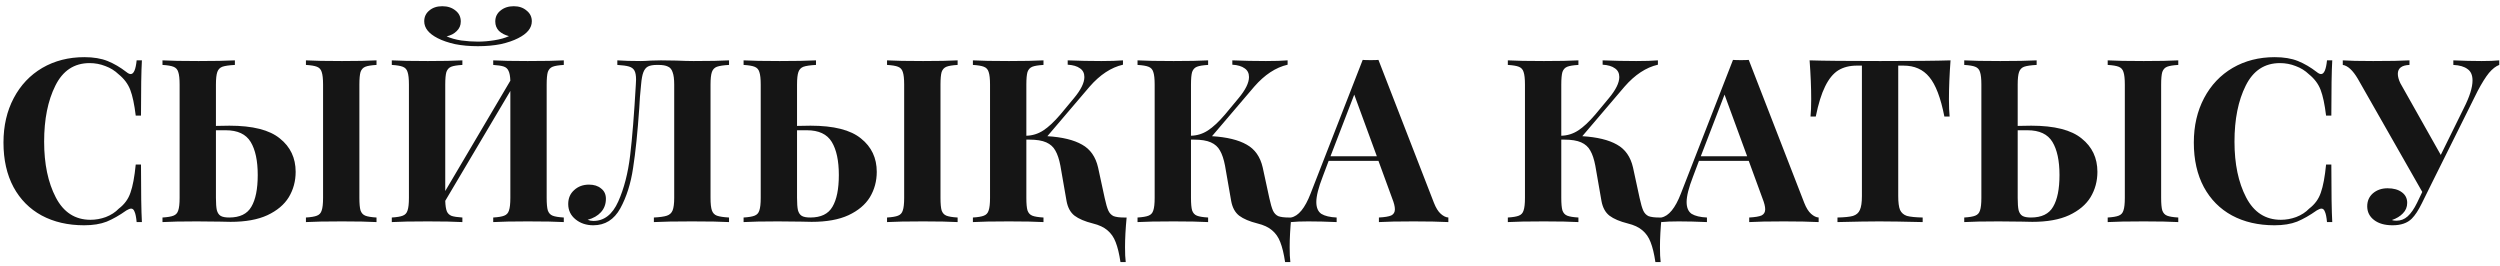 <?xml version="1.0" encoding="UTF-8"?> <svg xmlns="http://www.w3.org/2000/svg" width="394" height="42" viewBox="0 0 394 42" fill="none"><path d="M13.292 9.008C14.732 9.008 15.956 9.212 16.964 9.62C17.972 10.028 18.956 10.604 19.916 11.348C20.18 11.564 20.408 11.672 20.6 11.672C21.08 11.672 21.392 10.952 21.536 9.512H22.364C22.268 11.144 22.22 14.048 22.22 18.224H21.392C21.176 16.448 20.888 15.092 20.528 14.156C20.168 13.22 19.556 12.404 18.692 11.708C18.092 11.132 17.396 10.7 16.604 10.412C15.812 10.1 14.984 9.944 14.12 9.944C11.696 9.944 9.896 11.132 8.72 13.508C7.544 15.86 6.956 18.8 6.956 22.328C6.956 25.832 7.568 28.76 8.792 31.112C10.016 33.464 11.84 34.64 14.264 34.64C15.08 34.64 15.884 34.496 16.676 34.208C17.492 33.896 18.176 33.452 18.728 32.876C19.616 32.204 20.228 31.364 20.564 30.356C20.924 29.348 21.2 27.872 21.392 25.928H22.22C22.22 30.272 22.268 33.296 22.364 35H21.536C21.464 34.232 21.356 33.692 21.212 33.38C21.092 33.044 20.912 32.876 20.672 32.876C20.48 32.876 20.228 32.972 19.916 33.164C18.836 33.932 17.804 34.52 16.82 34.928C15.836 35.312 14.648 35.504 13.256 35.504C10.712 35.504 8.48 34.988 6.56 33.956C4.664 32.924 3.188 31.436 2.132 29.492C1.076 27.524 0.548 25.184 0.548 22.472C0.548 19.832 1.088 17.492 2.168 15.452C3.248 13.412 4.748 11.828 6.668 10.7C8.612 9.572 10.82 9.008 13.292 9.008ZM36.155 19.808C39.827 19.808 42.479 20.48 44.111 21.824C45.767 23.144 46.595 24.896 46.595 27.08C46.595 28.544 46.235 29.876 45.515 31.076C44.795 32.252 43.667 33.2 42.131 33.92C40.619 34.616 38.687 34.964 36.335 34.964C35.639 34.964 35.075 34.952 34.643 34.928L31.007 34.892C28.631 34.892 26.831 34.928 25.607 35V34.28C26.399 34.232 26.975 34.136 27.335 33.992C27.719 33.848 27.971 33.572 28.091 33.164C28.235 32.756 28.307 32.096 28.307 31.184V13.328C28.307 12.416 28.235 11.756 28.091 11.348C27.971 10.94 27.719 10.664 27.335 10.52C26.975 10.376 26.399 10.28 25.607 10.232V9.512C26.831 9.584 28.727 9.62 31.295 9.62C33.743 9.62 35.651 9.584 37.019 9.512V10.232C36.107 10.28 35.447 10.376 35.039 10.52C34.655 10.664 34.391 10.94 34.247 11.348C34.103 11.756 34.031 12.416 34.031 13.328V19.844C34.559 19.82 35.267 19.808 36.155 19.808ZM59.339 10.232C58.523 10.28 57.935 10.376 57.575 10.52C57.215 10.664 56.963 10.94 56.819 11.348C56.699 11.756 56.639 12.416 56.639 13.328V31.184C56.639 32.096 56.699 32.756 56.819 33.164C56.963 33.572 57.215 33.848 57.575 33.992C57.935 34.136 58.523 34.232 59.339 34.28V35C58.043 34.928 56.231 34.892 53.903 34.892C51.335 34.892 49.439 34.928 48.215 35V34.28C49.007 34.232 49.583 34.136 49.943 33.992C50.327 33.848 50.579 33.572 50.699 33.164C50.843 32.756 50.915 32.096 50.915 31.184V13.328C50.915 12.416 50.843 11.756 50.699 11.348C50.579 10.94 50.327 10.664 49.943 10.52C49.583 10.376 49.007 10.28 48.215 10.232V9.512C49.439 9.584 51.335 9.62 53.903 9.62C56.231 9.62 58.043 9.584 59.339 9.512V10.232ZM36.119 34.28C37.799 34.28 38.963 33.716 39.611 32.588C40.283 31.46 40.619 29.792 40.619 27.584C40.619 25.328 40.247 23.588 39.503 22.364C38.759 21.14 37.451 20.528 35.579 20.528H34.031V31.184C34.031 32.048 34.079 32.696 34.175 33.128C34.295 33.56 34.499 33.86 34.787 34.028C35.075 34.196 35.519 34.28 36.119 34.28ZM88.855 10.232C88.039 10.28 87.451 10.376 87.091 10.52C86.731 10.664 86.479 10.94 86.335 11.348C86.215 11.756 86.155 12.416 86.155 13.328V31.184C86.155 32.096 86.215 32.756 86.335 33.164C86.479 33.572 86.731 33.848 87.091 33.992C87.451 34.136 88.039 34.232 88.855 34.28V35C87.631 34.928 85.735 34.892 83.167 34.892C80.815 34.892 79.003 34.928 77.731 35V34.28C78.523 34.232 79.099 34.136 79.459 33.992C79.843 33.848 80.095 33.572 80.215 33.164C80.359 32.756 80.431 32.096 80.431 31.184V14.336L70.171 31.652C70.195 32.396 70.279 32.948 70.423 33.308C70.567 33.644 70.819 33.884 71.179 34.028C71.539 34.148 72.103 34.232 72.871 34.28V35C71.575 34.928 69.763 34.892 67.435 34.892C64.867 34.892 62.971 34.928 61.747 35V34.28C62.539 34.232 63.115 34.136 63.475 33.992C63.859 33.848 64.111 33.572 64.231 33.164C64.375 32.756 64.447 32.096 64.447 31.184V13.328C64.447 12.416 64.375 11.756 64.231 11.348C64.111 10.94 63.859 10.664 63.475 10.52C63.115 10.376 62.539 10.28 61.747 10.232V9.512C62.971 9.584 64.867 9.62 67.435 9.62C69.763 9.62 71.575 9.584 72.871 9.512V10.232C72.055 10.28 71.467 10.376 71.107 10.52C70.747 10.664 70.495 10.94 70.351 11.348C70.231 11.756 70.171 12.416 70.171 13.328V30.104L80.431 12.716C80.407 12.02 80.311 11.504 80.143 11.168C79.999 10.832 79.747 10.604 79.387 10.484C79.027 10.364 78.475 10.28 77.731 10.232V9.512C78.979 9.584 80.791 9.62 83.167 9.62C85.735 9.62 87.631 9.584 88.855 9.512V10.232ZM80.971 0.98C81.787 0.98 82.459 1.208 82.987 1.664C83.539 2.096 83.815 2.66 83.815 3.356C83.815 4.412 83.095 5.3 81.655 6.02C80.911 6.404 79.999 6.716 78.919 6.956C77.839 7.172 76.639 7.28 75.319 7.28C73.999 7.28 72.799 7.172 71.719 6.956C70.639 6.716 69.727 6.404 68.983 6.02C67.567 5.3 66.859 4.412 66.859 3.356C66.859 2.66 67.123 2.096 67.651 1.664C68.179 1.208 68.863 0.98 69.703 0.98C70.543 0.98 71.239 1.208 71.791 1.664C72.343 2.096 72.619 2.672 72.619 3.392C72.619 3.992 72.403 4.496 71.971 4.904C71.563 5.312 71.035 5.588 70.387 5.732C71.035 6.02 71.803 6.236 72.691 6.38C73.603 6.5 74.479 6.56 75.319 6.56C76.159 6.56 77.023 6.488 77.911 6.344C78.823 6.2 79.591 5.984 80.215 5.696C79.567 5.528 79.039 5.252 78.631 4.868C78.247 4.46 78.055 3.968 78.055 3.392C78.055 2.672 78.331 2.096 78.883 1.664C79.435 1.208 80.131 0.98 80.971 0.98ZM114.895 10.232C114.031 10.28 113.395 10.376 112.987 10.52C112.603 10.664 112.339 10.94 112.195 11.348C112.051 11.756 111.979 12.416 111.979 13.328V31.184C111.979 32.096 112.051 32.756 112.195 33.164C112.339 33.572 112.603 33.848 112.987 33.992C113.395 34.136 114.031 34.232 114.895 34.28V35C113.647 34.928 111.691 34.892 109.027 34.892C106.411 34.892 104.419 34.928 103.051 35V34.28C103.987 34.232 104.671 34.136 105.103 33.992C105.535 33.848 105.835 33.572 106.003 33.164C106.171 32.732 106.255 32.072 106.255 31.184V13.328C106.255 12.464 106.171 11.816 106.003 11.384C105.859 10.928 105.607 10.628 105.247 10.484C104.911 10.316 104.419 10.232 103.771 10.232H103.519C102.919 10.232 102.451 10.316 102.115 10.484C101.803 10.652 101.563 10.952 101.395 11.384C101.227 11.816 101.107 12.464 101.035 13.328C100.963 14 100.903 14.648 100.855 15.272C100.831 15.896 100.795 16.484 100.747 17.036C100.483 20.876 100.159 24.02 99.775 26.468C99.415 28.916 98.743 31.04 97.759 32.84C96.775 34.616 95.359 35.504 93.511 35.504C92.407 35.504 91.471 35.192 90.703 34.568C89.935 33.944 89.551 33.14 89.551 32.156C89.551 31.244 89.863 30.512 90.487 29.96C91.111 29.384 91.891 29.096 92.827 29.096C93.619 29.096 94.255 29.3 94.735 29.708C95.239 30.092 95.491 30.632 95.491 31.328C95.491 32.168 95.227 32.876 94.699 33.452C94.195 34.004 93.499 34.4 92.611 34.64C92.899 34.76 93.199 34.82 93.511 34.82C95.215 34.82 96.523 33.8 97.435 31.76C98.347 29.72 98.971 27.308 99.307 24.524C99.643 21.716 99.943 17.984 100.207 13.328C100.231 13.136 100.243 12.872 100.243 12.536C100.243 11.912 100.159 11.444 99.991 11.132C99.823 10.82 99.535 10.604 99.127 10.484C98.719 10.364 98.107 10.28 97.291 10.232V9.512C98.299 9.584 99.535 9.62 100.999 9.62C101.359 9.62 101.899 9.596 102.619 9.548L104.167 9.512L106.579 9.548C107.683 9.596 108.595 9.62 109.315 9.62C111.787 9.62 113.647 9.584 114.895 9.512V10.232ZM127.737 19.808C131.409 19.808 134.061 20.48 135.693 21.824C137.349 23.144 138.177 24.896 138.177 27.08C138.177 28.544 137.817 29.876 137.097 31.076C136.377 32.252 135.249 33.2 133.713 33.92C132.201 34.616 130.269 34.964 127.917 34.964C127.221 34.964 126.657 34.952 126.225 34.928L122.589 34.892C120.213 34.892 118.413 34.928 117.189 35V34.28C117.981 34.232 118.557 34.136 118.917 33.992C119.301 33.848 119.553 33.572 119.673 33.164C119.817 32.756 119.889 32.096 119.889 31.184V13.328C119.889 12.416 119.817 11.756 119.673 11.348C119.553 10.94 119.301 10.664 118.917 10.52C118.557 10.376 117.981 10.28 117.189 10.232V9.512C118.413 9.584 120.309 9.62 122.877 9.62C125.325 9.62 127.233 9.584 128.601 9.512V10.232C127.689 10.28 127.029 10.376 126.621 10.52C126.237 10.664 125.973 10.94 125.829 11.348C125.685 11.756 125.613 12.416 125.613 13.328V19.844C126.141 19.82 126.849 19.808 127.737 19.808ZM150.921 10.232C150.105 10.28 149.517 10.376 149.157 10.52C148.797 10.664 148.545 10.94 148.401 11.348C148.281 11.756 148.221 12.416 148.221 13.328V31.184C148.221 32.096 148.281 32.756 148.401 33.164C148.545 33.572 148.797 33.848 149.157 33.992C149.517 34.136 150.105 34.232 150.921 34.28V35C149.625 34.928 147.813 34.892 145.485 34.892C142.917 34.892 141.021 34.928 139.797 35V34.28C140.589 34.232 141.165 34.136 141.525 33.992C141.909 33.848 142.161 33.572 142.281 33.164C142.425 32.756 142.497 32.096 142.497 31.184V13.328C142.497 12.416 142.425 11.756 142.281 11.348C142.161 10.94 141.909 10.664 141.525 10.52C141.165 10.376 140.589 10.28 139.797 10.232V9.512C141.021 9.584 142.917 9.62 145.485 9.62C147.813 9.62 149.625 9.584 150.921 9.512V10.232ZM127.701 34.28C129.381 34.28 130.545 33.716 131.193 32.588C131.865 31.46 132.201 29.792 132.201 27.584C132.201 25.328 131.829 23.588 131.085 22.364C130.341 21.14 129.033 20.528 127.161 20.528H125.613V31.184C125.613 32.048 125.661 32.696 125.757 33.128C125.877 33.56 126.081 33.86 126.369 34.028C126.657 34.196 127.101 34.28 127.701 34.28ZM177.557 34.28C177.389 36.032 177.305 37.592 177.305 38.96C177.305 39.944 177.341 40.724 177.413 41.3H176.585C176.393 40.004 176.141 38.96 175.829 38.168C175.541 37.4 175.109 36.776 174.533 36.296C173.981 35.816 173.213 35.456 172.229 35.216C170.981 34.904 170.021 34.496 169.349 33.992C168.701 33.488 168.281 32.72 168.089 31.688L167.117 26.108C166.925 25.1 166.661 24.308 166.325 23.732C166.013 23.156 165.533 22.724 164.885 22.436C164.237 22.148 163.349 22.004 162.221 22.004H161.753V31.184C161.753 32.096 161.813 32.756 161.933 33.164C162.077 33.572 162.329 33.848 162.689 33.992C163.049 34.136 163.637 34.232 164.453 34.28V35C163.157 34.928 161.345 34.892 159.017 34.892C156.449 34.892 154.553 34.928 153.329 35V34.28C154.121 34.232 154.697 34.136 155.057 33.992C155.441 33.848 155.693 33.572 155.813 33.164C155.957 32.756 156.029 32.096 156.029 31.184V13.328C156.029 12.416 155.957 11.756 155.813 11.348C155.693 10.94 155.441 10.664 155.057 10.52C154.697 10.376 154.121 10.28 153.329 10.232V9.512C154.553 9.584 156.449 9.62 159.017 9.62C161.345 9.62 163.157 9.584 164.453 9.512V10.232C163.637 10.28 163.049 10.376 162.689 10.52C162.329 10.664 162.077 10.94 161.933 11.348C161.813 11.756 161.753 12.416 161.753 13.328V21.392C162.713 21.368 163.601 21.092 164.417 20.564C165.233 20.036 166.133 19.196 167.117 18.044L169.241 15.488C170.345 14.168 170.897 13.052 170.897 12.14C170.897 11.54 170.669 11.084 170.213 10.772C169.757 10.436 169.109 10.244 168.269 10.196V9.512C170.045 9.584 171.809 9.62 173.561 9.62C174.977 9.62 176.117 9.584 176.981 9.512V10.196C175.109 10.628 173.357 11.78 171.725 13.652L165.065 21.464C167.417 21.608 169.241 22.052 170.537 22.796C171.833 23.516 172.673 24.716 173.057 26.396L174.101 31.22C174.293 32.108 174.485 32.768 174.677 33.2C174.869 33.608 175.145 33.896 175.505 34.064C175.889 34.208 176.441 34.28 177.161 34.28H177.557ZM203.503 34.28C203.335 36.032 203.251 37.592 203.251 38.96C203.251 39.944 203.287 40.724 203.359 41.3H202.531C202.339 40.004 202.087 38.96 201.775 38.168C201.487 37.4 201.055 36.776 200.479 36.296C199.927 35.816 199.159 35.456 198.175 35.216C196.927 34.904 195.967 34.496 195.295 33.992C194.647 33.488 194.227 32.72 194.035 31.688L193.063 26.108C192.871 25.1 192.607 24.308 192.271 23.732C191.959 23.156 191.479 22.724 190.831 22.436C190.183 22.148 189.295 22.004 188.167 22.004H187.699V31.184C187.699 32.096 187.759 32.756 187.879 33.164C188.023 33.572 188.275 33.848 188.635 33.992C188.995 34.136 189.583 34.232 190.399 34.28V35C189.103 34.928 187.291 34.892 184.963 34.892C182.395 34.892 180.499 34.928 179.275 35V34.28C180.067 34.232 180.643 34.136 181.003 33.992C181.387 33.848 181.639 33.572 181.759 33.164C181.903 32.756 181.975 32.096 181.975 31.184V13.328C181.975 12.416 181.903 11.756 181.759 11.348C181.639 10.94 181.387 10.664 181.003 10.52C180.643 10.376 180.067 10.28 179.275 10.232V9.512C180.499 9.584 182.395 9.62 184.963 9.62C187.291 9.62 189.103 9.584 190.399 9.512V10.232C189.583 10.28 188.995 10.376 188.635 10.52C188.275 10.664 188.023 10.94 187.879 11.348C187.759 11.756 187.699 12.416 187.699 13.328V21.392C188.659 21.368 189.547 21.092 190.363 20.564C191.179 20.036 192.079 19.196 193.063 18.044L195.187 15.488C196.291 14.168 196.843 13.052 196.843 12.14C196.843 11.54 196.615 11.084 196.159 10.772C195.703 10.436 195.055 10.244 194.215 10.196V9.512C195.991 9.584 197.755 9.62 199.507 9.62C200.923 9.62 202.063 9.584 202.927 9.512V10.196C201.055 10.628 199.303 11.78 197.671 13.652L191.011 21.464C193.363 21.608 195.187 22.052 196.483 22.796C197.779 23.516 198.619 24.716 199.003 26.396L200.047 31.22C200.239 32.108 200.431 32.768 200.623 33.2C200.815 33.608 201.091 33.896 201.451 34.064C201.835 34.208 202.387 34.28 203.107 34.28H203.503ZM225.992 31.976C226.304 32.768 226.664 33.344 227.072 33.704C227.48 34.064 227.876 34.256 228.26 34.28V35C226.82 34.928 224.996 34.892 222.788 34.892C220.34 34.892 218.516 34.928 217.316 35V34.28C218.228 34.232 218.876 34.124 219.26 33.956C219.644 33.764 219.836 33.44 219.836 32.984C219.836 32.552 219.692 31.976 219.404 31.256L217.244 25.352H209.396L208.46 27.836C207.788 29.564 207.452 30.896 207.452 31.832C207.452 32.72 207.716 33.344 208.244 33.704C208.796 34.04 209.6 34.232 210.656 34.28V35C209.024 34.928 207.536 34.892 206.192 34.892C205.088 34.892 204.176 34.928 203.456 35V34.28C204.632 34.064 205.664 32.804 206.552 30.5L214.76 9.44C215.024 9.464 215.444 9.476 216.02 9.476C216.596 9.476 217.004 9.464 217.244 9.44L225.992 31.976ZM216.992 24.632L213.428 14.912L209.684 24.632H216.992ZM261.862 34.28C261.694 36.032 261.61 37.592 261.61 38.96C261.61 39.944 261.646 40.724 261.718 41.3H260.89C260.698 40.004 260.446 38.96 260.134 38.168C259.846 37.4 259.414 36.776 258.838 36.296C258.286 35.816 257.518 35.456 256.534 35.216C255.286 34.904 254.326 34.496 253.654 33.992C253.006 33.488 252.586 32.72 252.394 31.688L251.422 26.108C251.23 25.1 250.966 24.308 250.63 23.732C250.318 23.156 249.838 22.724 249.19 22.436C248.542 22.148 247.654 22.004 246.526 22.004H246.058V31.184C246.058 32.096 246.118 32.756 246.238 33.164C246.382 33.572 246.634 33.848 246.994 33.992C247.354 34.136 247.942 34.232 248.758 34.28V35C247.462 34.928 245.65 34.892 243.322 34.892C240.754 34.892 238.858 34.928 237.634 35V34.28C238.426 34.232 239.002 34.136 239.362 33.992C239.746 33.848 239.998 33.572 240.118 33.164C240.262 32.756 240.334 32.096 240.334 31.184V13.328C240.334 12.416 240.262 11.756 240.118 11.348C239.998 10.94 239.746 10.664 239.362 10.52C239.002 10.376 238.426 10.28 237.634 10.232V9.512C238.858 9.584 240.754 9.62 243.322 9.62C245.65 9.62 247.462 9.584 248.758 9.512V10.232C247.942 10.28 247.354 10.376 246.994 10.52C246.634 10.664 246.382 10.94 246.238 11.348C246.118 11.756 246.058 12.416 246.058 13.328V21.392C247.018 21.368 247.906 21.092 248.722 20.564C249.538 20.036 250.438 19.196 251.422 18.044L253.546 15.488C254.65 14.168 255.202 13.052 255.202 12.14C255.202 11.54 254.974 11.084 254.518 10.772C254.062 10.436 253.414 10.244 252.574 10.196V9.512C254.35 9.584 256.114 9.62 257.866 9.62C259.282 9.62 260.422 9.584 261.286 9.512V10.196C259.414 10.628 257.662 11.78 256.03 13.652L249.37 21.464C251.722 21.608 253.546 22.052 254.842 22.796C256.138 23.516 256.978 24.716 257.362 26.396L258.406 31.22C258.598 32.108 258.79 32.768 258.982 33.2C259.174 33.608 259.45 33.896 259.81 34.064C260.194 34.208 260.746 34.28 261.466 34.28H261.862ZM284.351 31.976C284.663 32.768 285.023 33.344 285.431 33.704C285.839 34.064 286.235 34.256 286.619 34.28V35C285.179 34.928 283.355 34.892 281.147 34.892C278.699 34.892 276.875 34.928 275.675 35V34.28C276.587 34.232 277.235 34.124 277.619 33.956C278.003 33.764 278.195 33.44 278.195 32.984C278.195 32.552 278.051 31.976 277.763 31.256L275.603 25.352H267.755L266.819 27.836C266.147 29.564 265.811 30.896 265.811 31.832C265.811 32.72 266.075 33.344 266.603 33.704C267.155 34.04 267.959 34.232 269.015 34.28V35C267.383 34.928 265.895 34.892 264.551 34.892C263.447 34.892 262.535 34.928 261.815 35V34.28C262.991 34.064 264.023 32.804 264.911 30.5L273.119 9.44C273.383 9.464 273.803 9.476 274.379 9.476C274.955 9.476 275.363 9.464 275.603 9.44L284.351 31.976ZM275.351 24.632L271.787 14.912L268.043 24.632H275.351ZM307.405 9.512C307.237 11.792 307.153 13.832 307.153 15.632C307.153 16.76 307.189 17.672 307.261 18.368H306.433C305.857 15.416 305.065 13.34 304.057 12.14C303.073 10.94 301.717 10.34 299.989 10.34H299.161V30.896C299.161 31.904 299.257 32.636 299.449 33.092C299.665 33.548 300.025 33.86 300.529 34.028C301.057 34.172 301.885 34.256 303.013 34.28V35C299.989 34.928 297.709 34.892 296.173 34.892C294.661 34.892 292.465 34.928 289.585 35V34.28C290.713 34.256 291.529 34.172 292.033 34.028C292.561 33.86 292.921 33.548 293.113 33.092C293.329 32.636 293.437 31.904 293.437 30.896V10.34H292.645C291.493 10.34 290.509 10.592 289.693 11.096C288.901 11.6 288.217 12.44 287.641 13.616C287.065 14.768 286.573 16.352 286.165 18.368H285.337C285.409 17.672 285.445 16.76 285.445 15.632C285.445 13.832 285.361 11.792 285.193 9.512C287.377 9.584 291.085 9.62 296.317 9.62C301.549 9.62 305.245 9.584 307.405 9.512ZM320.112 19.808C323.784 19.808 326.436 20.48 328.068 21.824C329.724 23.144 330.552 24.896 330.552 27.08C330.552 28.544 330.192 29.876 329.472 31.076C328.752 32.252 327.624 33.2 326.088 33.92C324.576 34.616 322.644 34.964 320.292 34.964C319.596 34.964 319.032 34.952 318.6 34.928L314.964 34.892C312.588 34.892 310.788 34.928 309.564 35V34.28C310.356 34.232 310.932 34.136 311.292 33.992C311.676 33.848 311.928 33.572 312.048 33.164C312.192 32.756 312.264 32.096 312.264 31.184V13.328C312.264 12.416 312.192 11.756 312.048 11.348C311.928 10.94 311.676 10.664 311.292 10.52C310.932 10.376 310.356 10.28 309.564 10.232V9.512C310.788 9.584 312.684 9.62 315.252 9.62C317.7 9.62 319.608 9.584 320.976 9.512V10.232C320.064 10.28 319.404 10.376 318.996 10.52C318.612 10.664 318.348 10.94 318.204 11.348C318.06 11.756 317.988 12.416 317.988 13.328V19.844C318.516 19.82 319.224 19.808 320.112 19.808ZM343.296 10.232C342.48 10.28 341.892 10.376 341.532 10.52C341.172 10.664 340.92 10.94 340.776 11.348C340.656 11.756 340.596 12.416 340.596 13.328V31.184C340.596 32.096 340.656 32.756 340.776 33.164C340.92 33.572 341.172 33.848 341.532 33.992C341.892 34.136 342.48 34.232 343.296 34.28V35C342 34.928 340.188 34.892 337.86 34.892C335.292 34.892 333.396 34.928 332.172 35V34.28C332.964 34.232 333.54 34.136 333.9 33.992C334.284 33.848 334.536 33.572 334.656 33.164C334.8 32.756 334.872 32.096 334.872 31.184V13.328C334.872 12.416 334.8 11.756 334.656 11.348C334.536 10.94 334.284 10.664 333.9 10.52C333.54 10.376 332.964 10.28 332.172 10.232V9.512C333.396 9.584 335.292 9.62 337.86 9.62C340.188 9.62 342 9.584 343.296 9.512V10.232ZM320.076 34.28C321.756 34.28 322.92 33.716 323.568 32.588C324.24 31.46 324.576 29.792 324.576 27.584C324.576 25.328 324.204 23.588 323.46 22.364C322.716 21.14 321.408 20.528 319.536 20.528H317.988V31.184C317.988 32.048 318.036 32.696 318.132 33.128C318.252 33.56 318.456 33.86 318.744 34.028C319.032 34.196 319.476 34.28 320.076 34.28ZM358.491 9.008C359.931 9.008 361.155 9.212 362.163 9.62C363.171 10.028 364.155 10.604 365.115 11.348C365.379 11.564 365.607 11.672 365.799 11.672C366.279 11.672 366.591 10.952 366.735 9.512H367.563C367.467 11.144 367.419 14.048 367.419 18.224H366.591C366.375 16.448 366.087 15.092 365.727 14.156C365.367 13.22 364.755 12.404 363.891 11.708C363.291 11.132 362.595 10.7 361.803 10.412C361.011 10.1 360.183 9.944 359.319 9.944C356.895 9.944 355.095 11.132 353.919 13.508C352.743 15.86 352.155 18.8 352.155 22.328C352.155 25.832 352.767 28.76 353.991 31.112C355.215 33.464 357.039 34.64 359.463 34.64C360.279 34.64 361.083 34.496 361.875 34.208C362.691 33.896 363.375 33.452 363.927 32.876C364.815 32.204 365.427 31.364 365.763 30.356C366.123 29.348 366.399 27.872 366.591 25.928H367.419C367.419 30.272 367.467 33.296 367.563 35H366.735C366.663 34.232 366.555 33.692 366.411 33.38C366.291 33.044 366.111 32.876 365.871 32.876C365.679 32.876 365.427 32.972 365.115 33.164C364.035 33.932 363.003 34.52 362.019 34.928C361.035 35.312 359.847 35.504 358.455 35.504C355.911 35.504 353.679 34.988 351.759 33.956C349.863 32.924 348.387 31.436 347.331 29.492C346.275 27.524 345.747 25.184 345.747 22.472C345.747 19.832 346.287 17.492 347.367 15.452C348.447 13.412 349.947 11.828 351.867 10.7C353.811 9.572 356.019 9.008 358.491 9.008ZM391.11 9.62C392.238 9.62 393.162 9.584 393.882 9.512V10.232C393.354 10.424 392.814 10.844 392.262 11.492C391.734 12.14 391.134 13.1 390.462 14.372L383.37 28.628L381.678 32.048C381.15 33.128 380.622 33.932 380.094 34.46C379.398 35.156 378.39 35.504 377.07 35.504C375.846 35.504 374.874 35.228 374.154 34.676C373.434 34.124 373.074 33.404 373.074 32.516C373.074 31.676 373.374 30.992 373.974 30.464C374.598 29.936 375.366 29.672 376.278 29.672C377.214 29.672 377.958 29.876 378.51 30.284C379.086 30.692 379.374 31.256 379.374 31.976C379.374 32.624 379.146 33.176 378.69 33.632C378.258 34.088 377.682 34.436 376.962 34.676C377.106 34.748 377.346 34.784 377.682 34.784C378.354 34.784 378.942 34.556 379.446 34.1C379.974 33.62 380.466 32.912 380.922 31.976L381.75 30.248L371.598 12.428C370.806 11.084 370.014 10.352 369.222 10.232V9.512C370.182 9.584 371.778 9.62 374.01 9.62C376.578 9.62 378.486 9.584 379.734 9.512V10.232C378.51 10.28 377.898 10.748 377.898 11.636C377.898 12.068 378.03 12.56 378.294 13.112L384.666 24.416L388.302 17.036C389.214 15.236 389.67 13.784 389.67 12.68C389.67 11.84 389.406 11.24 388.878 10.88C388.374 10.496 387.63 10.28 386.646 10.232V9.512C388.278 9.584 389.766 9.62 391.11 9.62Z" fill="#151515"></path></svg> 